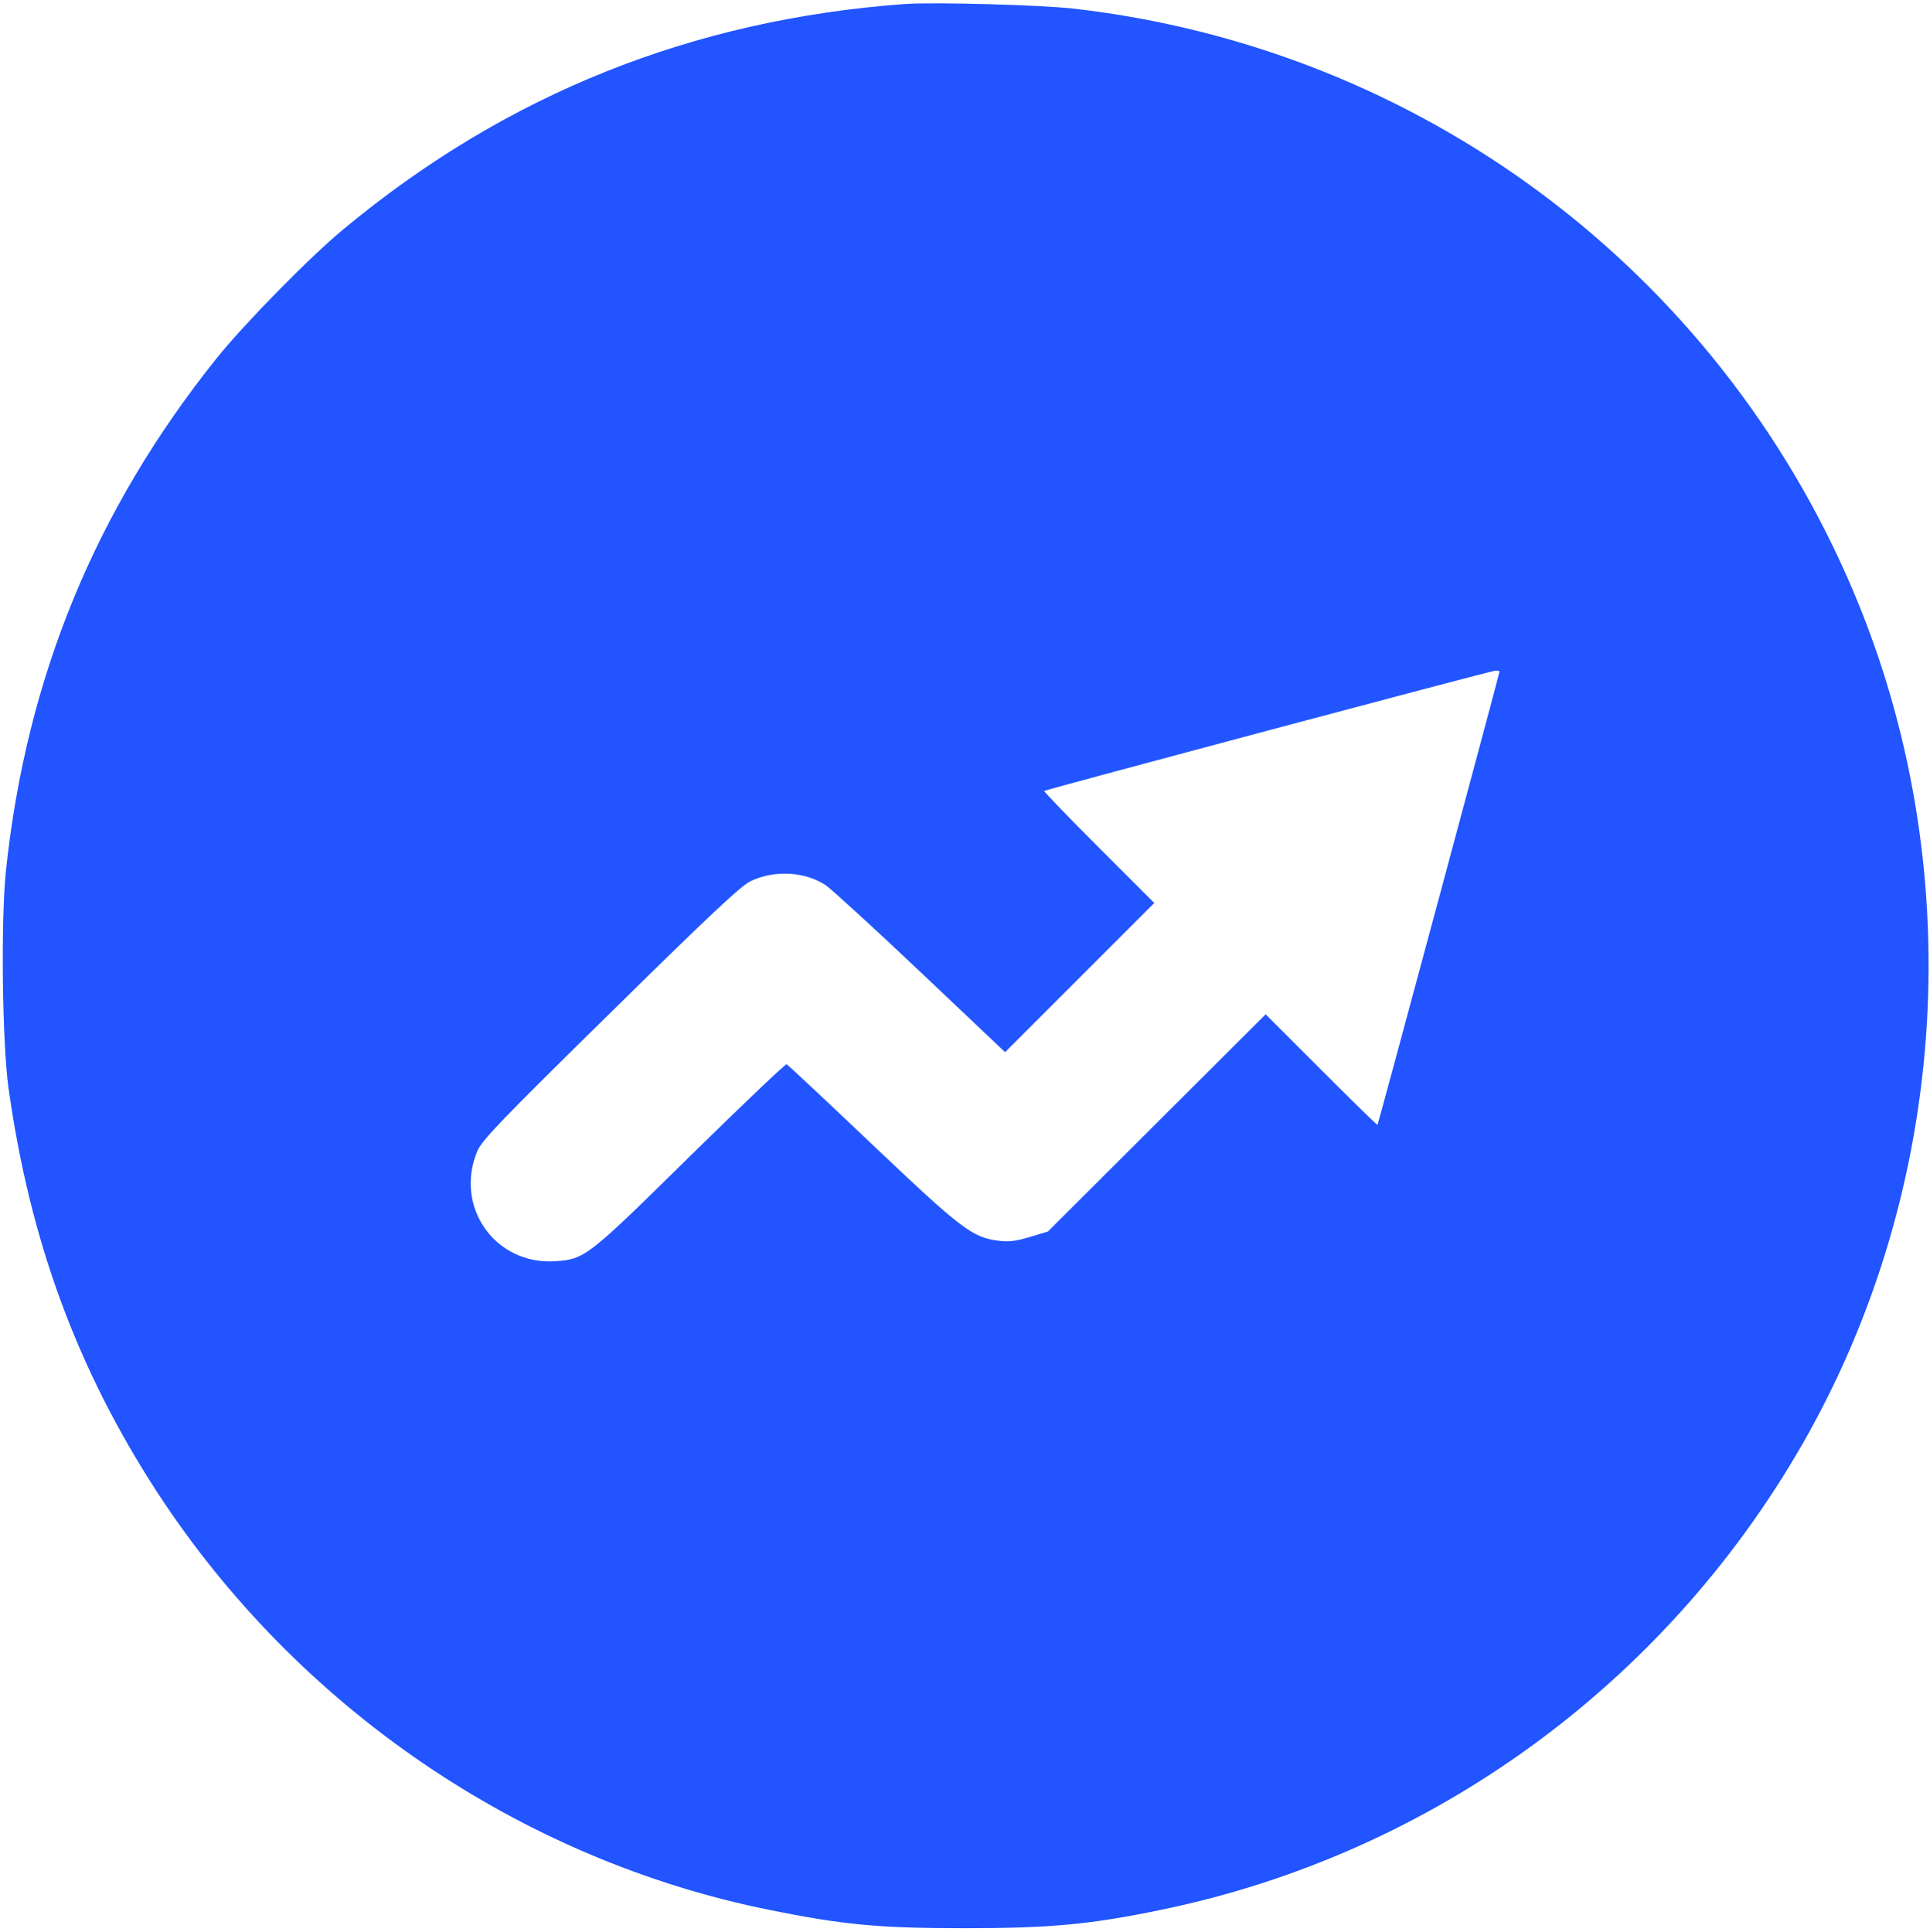 <?xml version="1.0" standalone="no"?>
<!DOCTYPE svg PUBLIC "-//W3C//DTD SVG 20010904//EN"
 "http://www.w3.org/TR/2001/REC-SVG-20010904/DTD/svg10.dtd">
<svg version="1.0" xmlns="http://www.w3.org/2000/svg"
 width="780pt" height="781pt" viewBox="0 0 780 781"
 preserveAspectRatio="xMidYMid meet">

<g transform="translate(0,781) scale(0.1,-0.1)"
fill="#2255ff" stroke="none">
<path d="M3660 7794 c-861 -62 -1617 -365 -2275 -913 -136 -113 -398 -380
-511 -521 -489 -611 -768 -1291 -850 -2070 -21 -200 -15 -692 10 -875 86 -618
277 -1138 602 -1638 567 -869 1468 -1484 2473 -1687 301 -61 445 -74 791 -74
347 0 507 15 796 75 1086 225 2026 907 2584 1874 602 1044 681 2348 208 3460
-550 1295 -1749 2190 -3148 2350 -129 15 -565 27 -680 19z m2400 -2699 c0 -8
-490 -1829 -493 -1832 -2 -1 -104 99 -227 222 l-225 225 -440 -439 -440 -439
-73 -22 c-57 -17 -85 -21 -128 -15 -104 13 -149 47 -510 390 -185 176 -341
322 -345 323 -5 2 -179 -164 -387 -368 -417 -411 -428 -420 -548 -428 -244
-16 -410 222 -314 447 20 44 96 124 539 559 404 398 527 513 566 531 96 45
219 38 302 -17 22 -15 195 -173 383 -351 l342 -324 301 301 302 302 -225 225
c-123 123 -222 226 -220 228 8 6 1803 485 1823 486 9 1 17 -1 17 -4z"/>
</g>
</svg>
